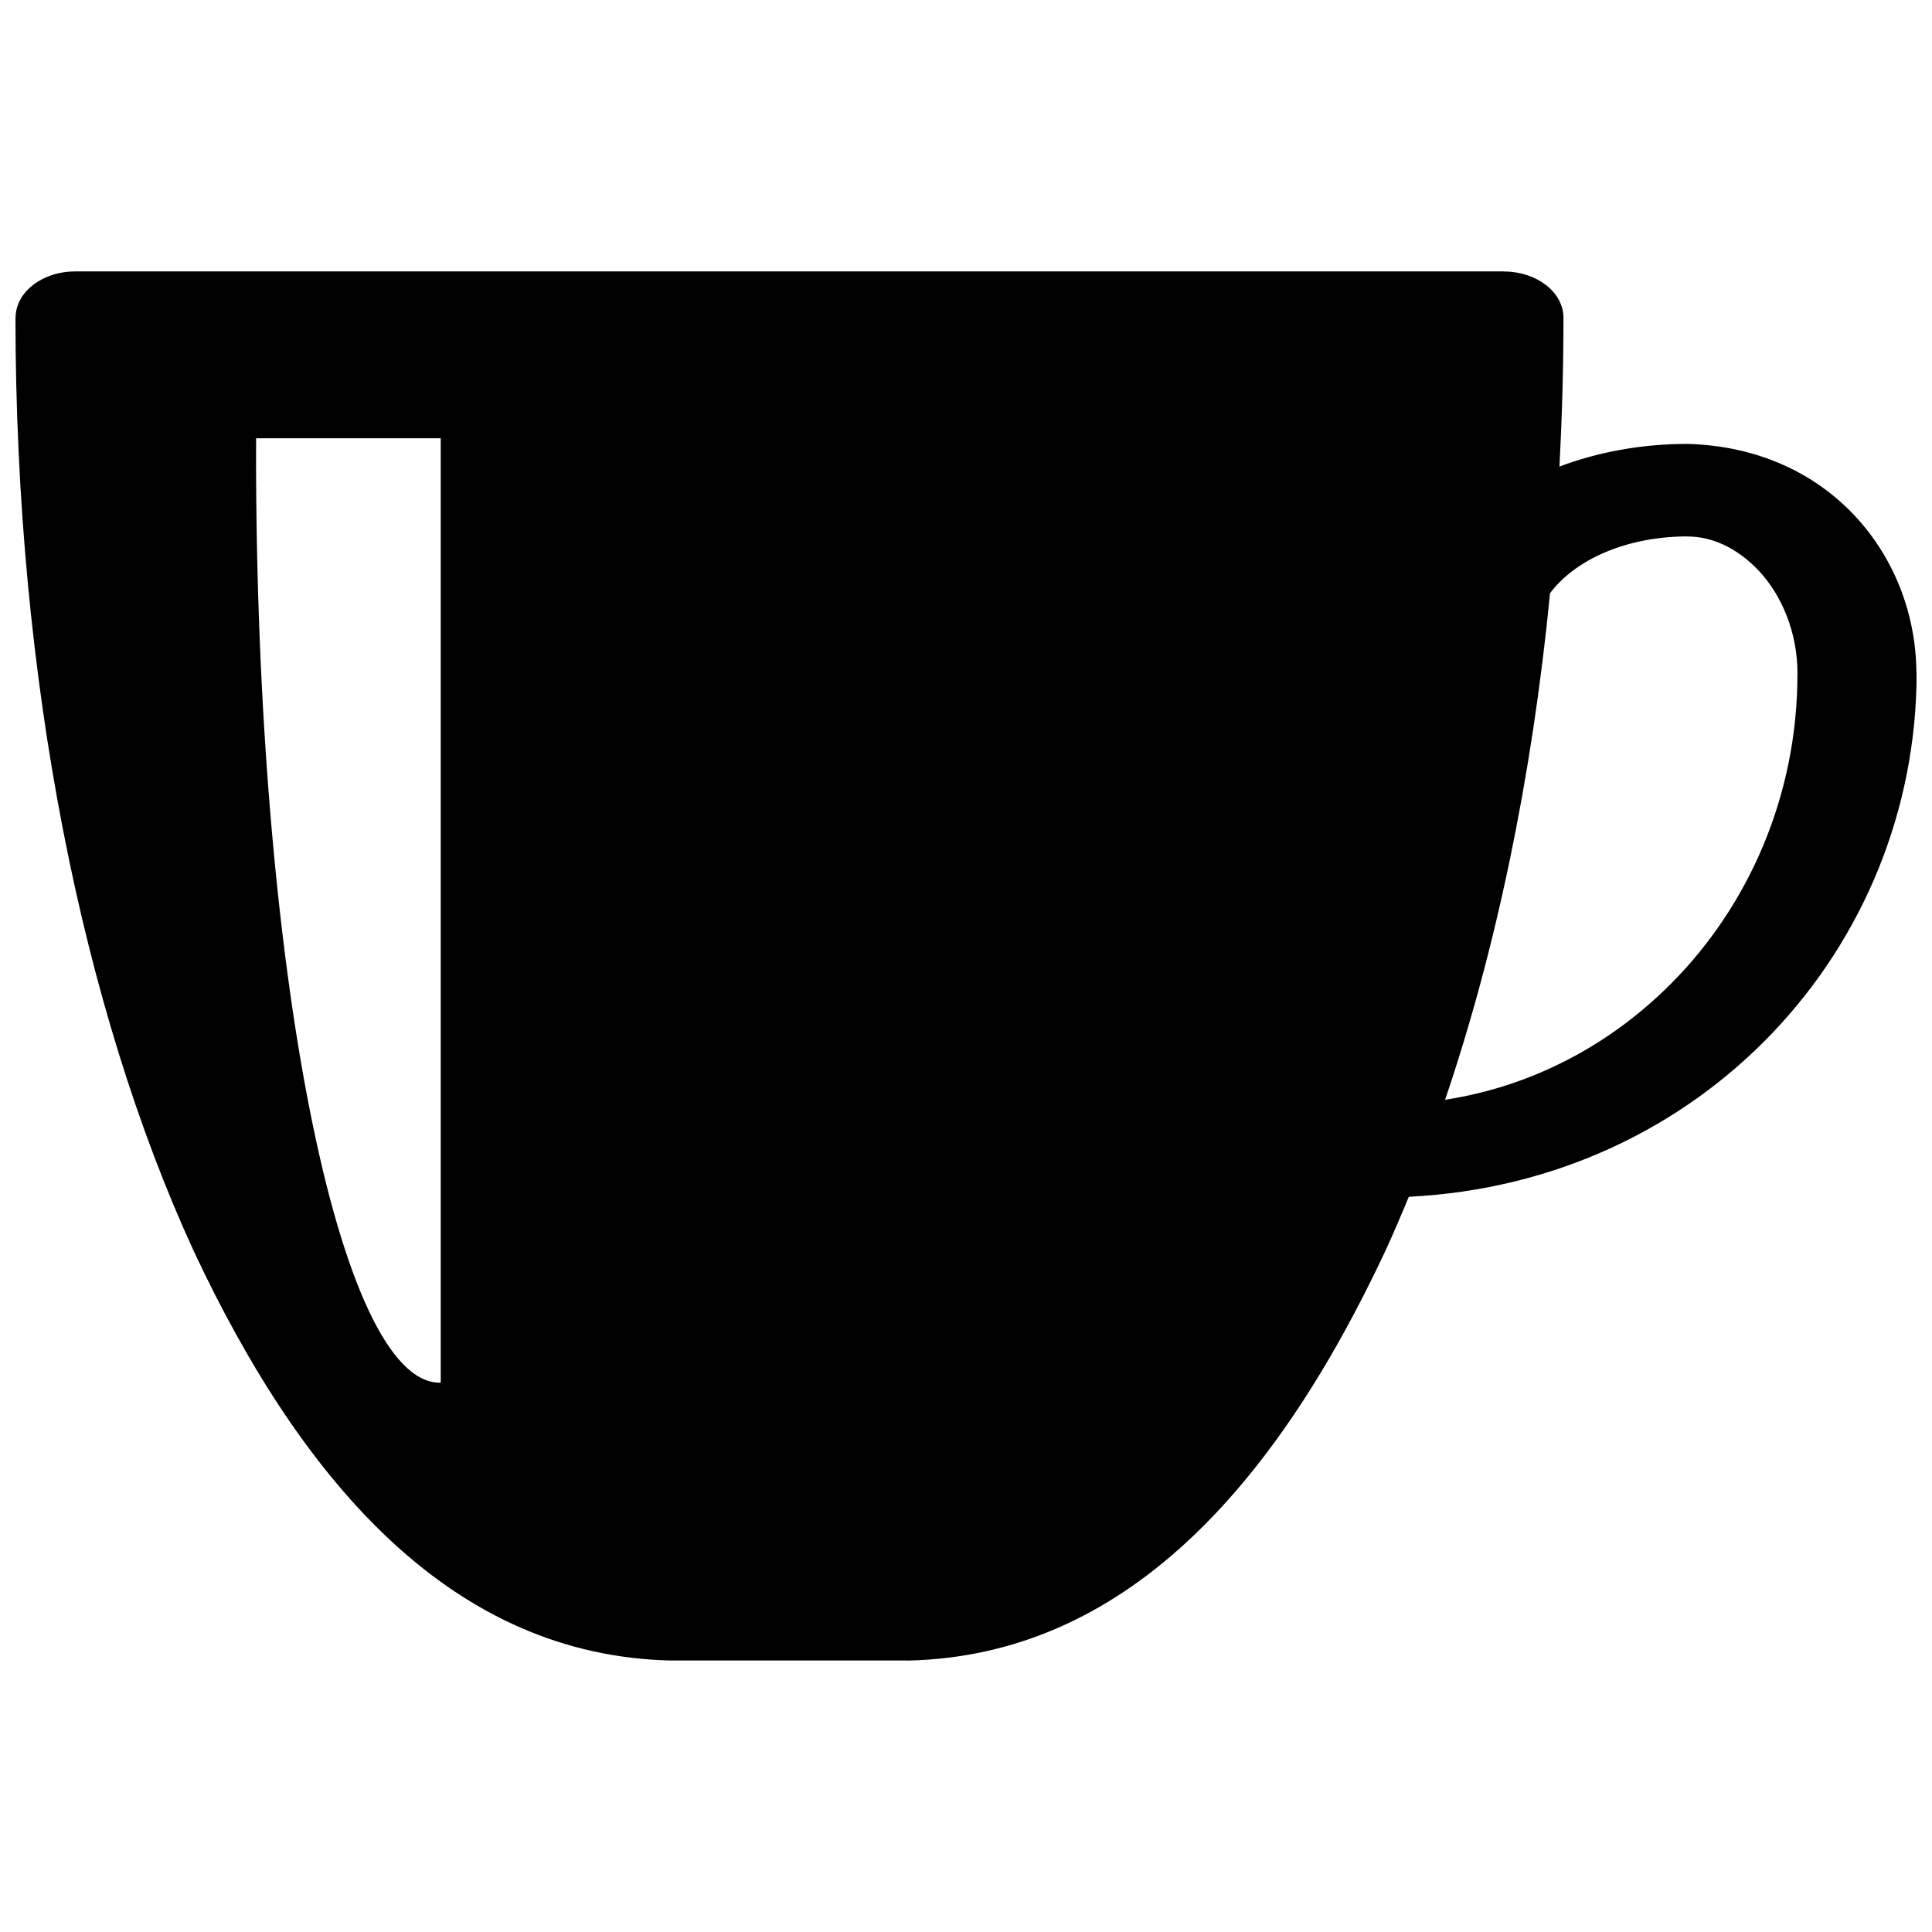 <?xml version="1.0" encoding="UTF-8"?>
<!-- Uploaded to: ICON Repo, www.svgrepo.com, Generator: ICON Repo Mixer Tools -->
<svg width="800px" height="800px" version="1.1" viewBox="144 144 512 512" xmlns="http://www.w3.org/2000/svg">
 <defs>
  <clipPath id="a">
   <path d="m148.09 215h503.81v370h-503.81z"/>
  </clipPath>
 </defs>
 <g clip-path="url(#a)">
  <path d="m651.87 322.2c-0.238-30.82-22.969-59.613-60.785-60.562-12.059 0.016-23.617 2.156-33.812 6.004 0.676-12.949 1.055-26.082 1.062-39.414 0-6.785-7.066-12.277-15.785-12.277v-0.027h-378.66v0.012h-0.012c-8.711 0-15.75 5.5-15.75 12.285h-0.031c0.062 96.137 17.789 183.13 47.141 247.1 29.57 63.184 69.473 107.39 126.43 108.73h62.906c0.066 0 0.125 0.016 0.191 0.016 56.953-1.363 96.859-45.559 126.45-108.73 2.106-4.602 4.141-9.355 6.133-14.18 78.066-3.867 134.42-66.086 134.58-138.59-0.004-0.125-0.047-0.246-0.051-0.367zm-391.07 188.2c-0.062 0-0.156 0.035-0.242 0.035-26.887 0-48.703-110.24-48.703-246.19 0-1.391 0.02-2.707 0.02-4.09h48.926zm359.54-187.84c0.031 32.41-13.039 61.512-33.355 81.977-16.586 16.711-37.367 27.422-60.023 30.914 13.402-39.469 22.992-84.965 27.82-134.26 6.367-8.496 19.473-14.91 36.09-15.039 0.078 0 0.141 0.016 0.219 0.016 6.25 0 12.938 2.668 19.059 9.137 5.941 6.383 10.227 16.168 10.199 27.246h-0.008z"/>
 </g>
</svg>